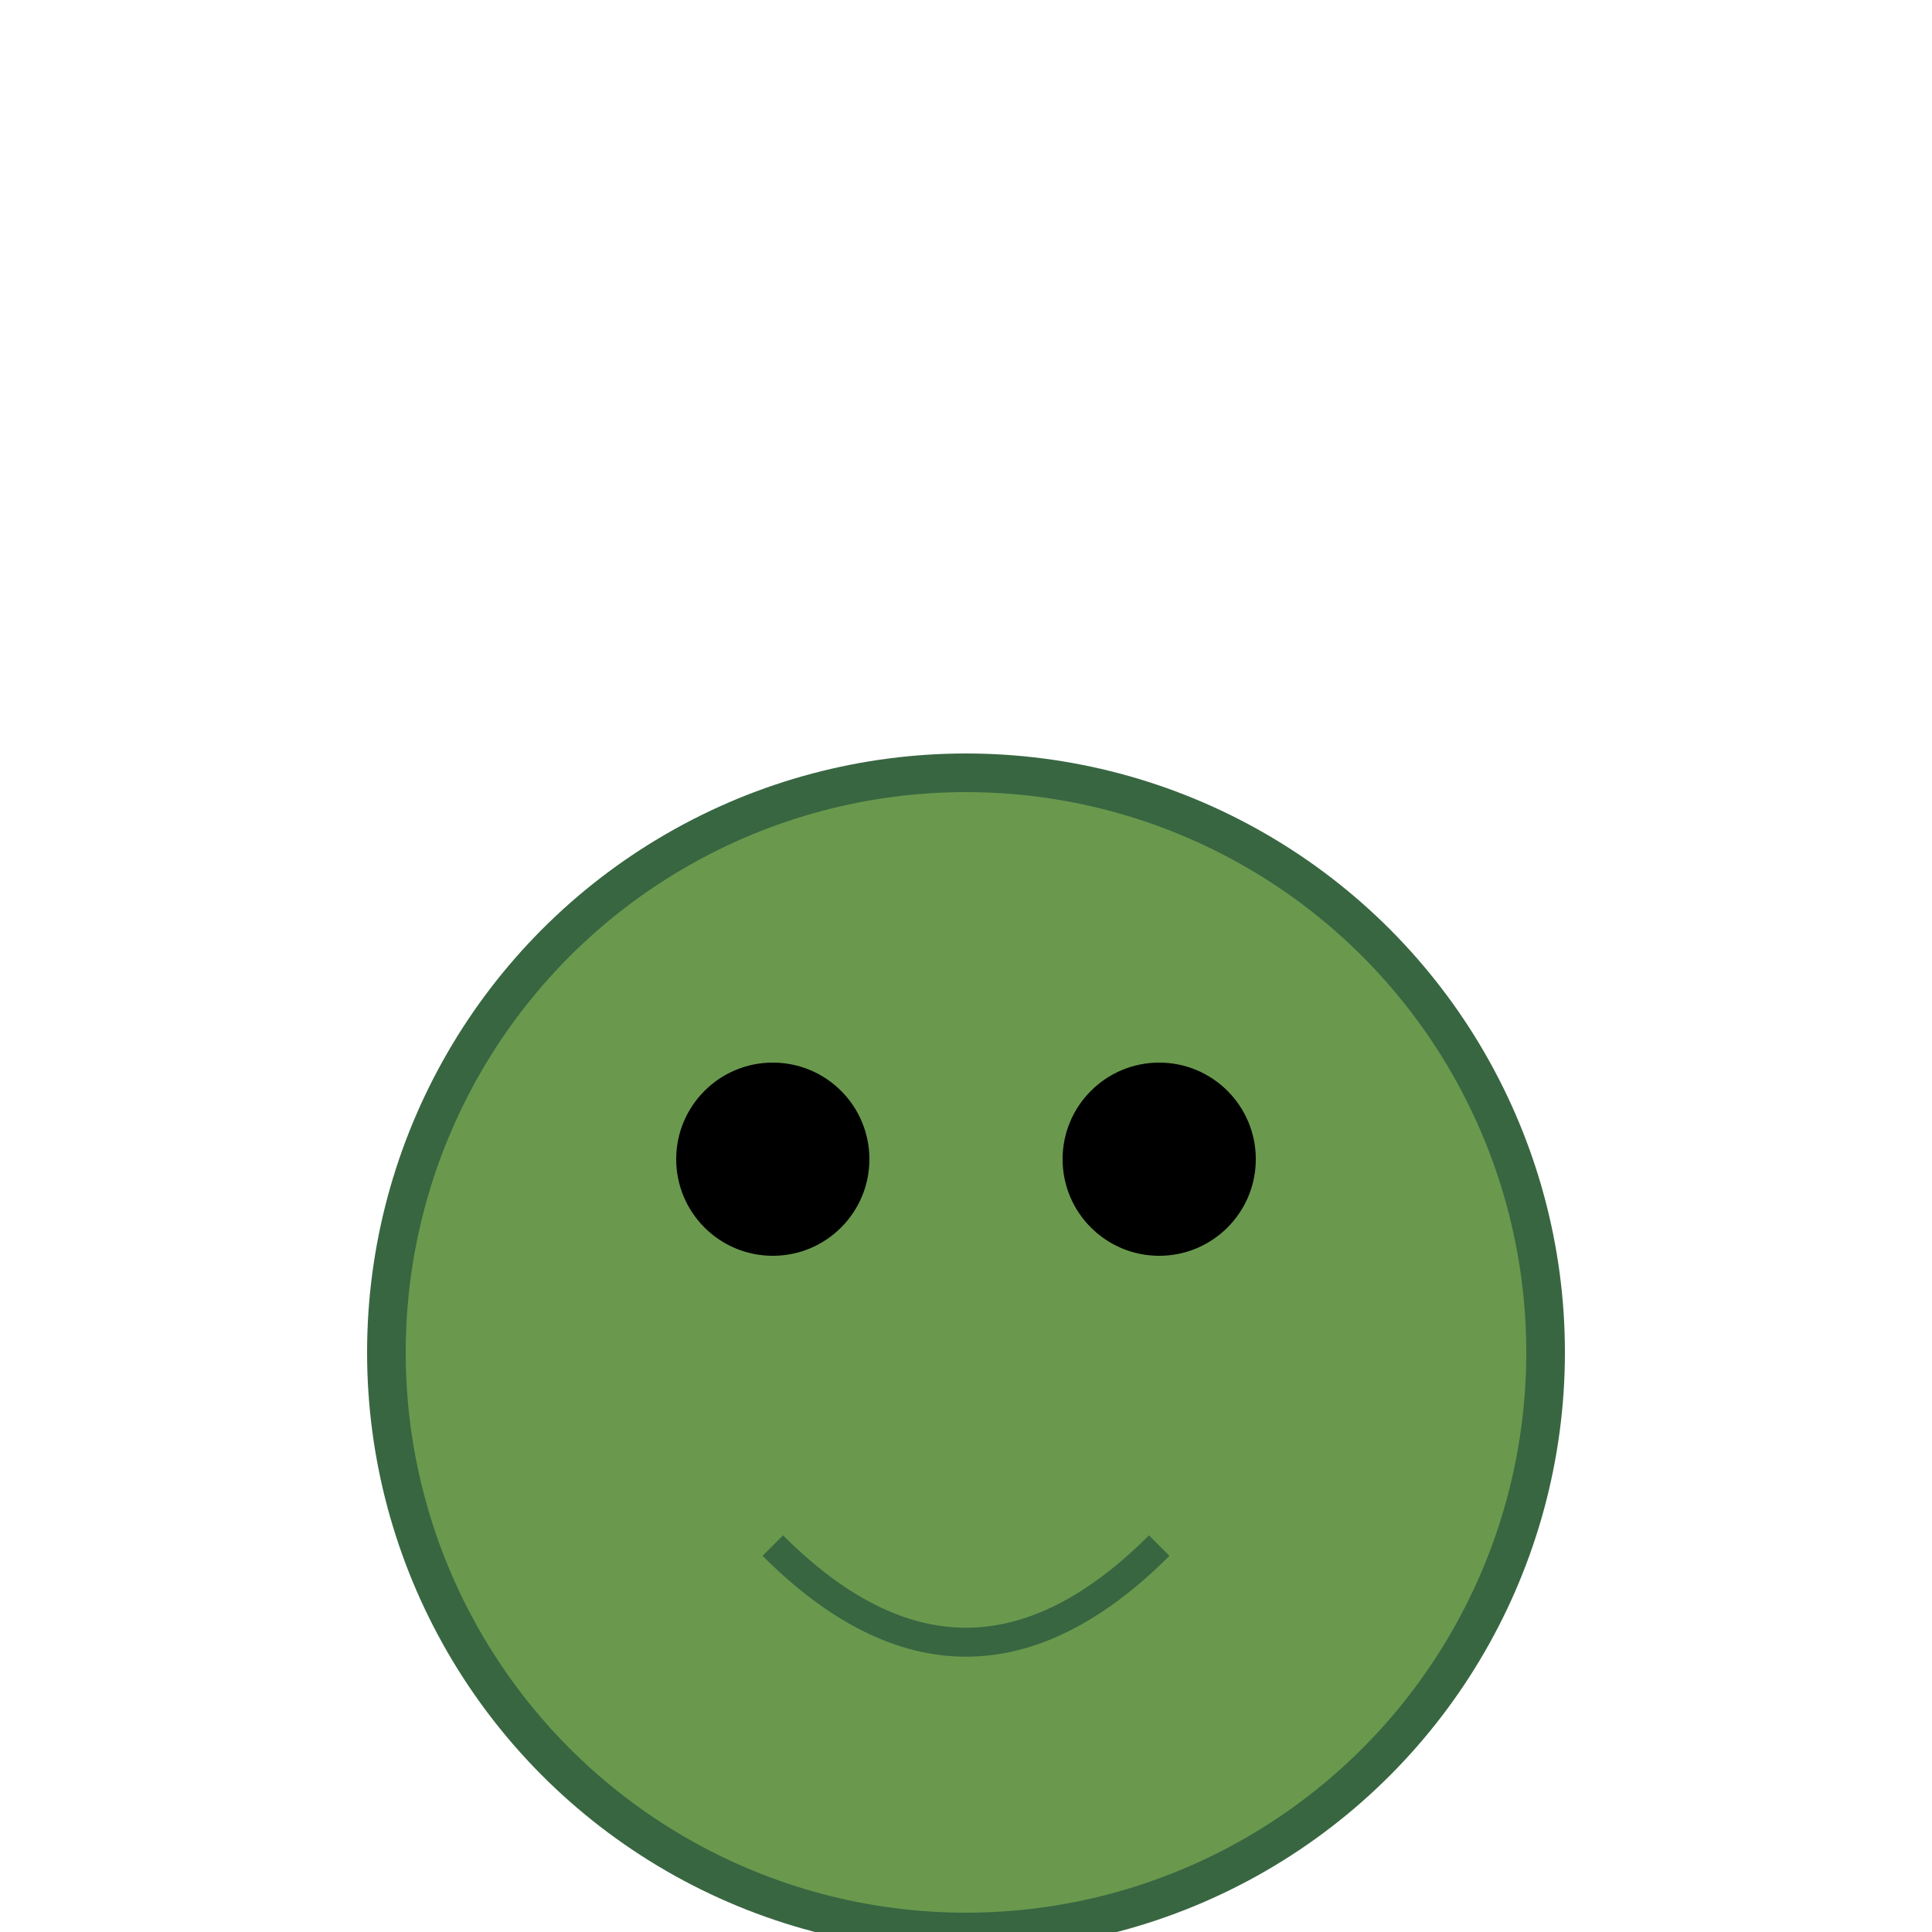 <svg xmlns="http://www.w3.org/2000/svg" viewBox="0 0 100 100">
  <style>
    .froge-body { fill: #6a994e; stroke: #386641; stroke-width: 2; }
    .froge-eyes { fill: #000; }
    .froge-smile { fill: none; stroke: #386641; stroke-width: 1.5; }
    .froge-bounce { animation: bounce 2s infinite; }
    @keyframes bounce {
      0%, 20%, 50%, 80%, 100% { transform: translateY(0); }
      40% { transform: translateY(-20px); }
      60% { transform: translateY(-10px); }
    }
  </style>
  <g class="froge-bounce">
    <circle cx="50" cy="70" r="30" class="froge-body"/>
    <circle cx="40" cy="60" r="5" class="froge-eyes"/>
    <circle cx="60" cy="60" r="5" class="froge-eyes"/>
    <path d="M40,80 Q50,90 60,80" class="froge-smile"/>
  </g>
</svg>
